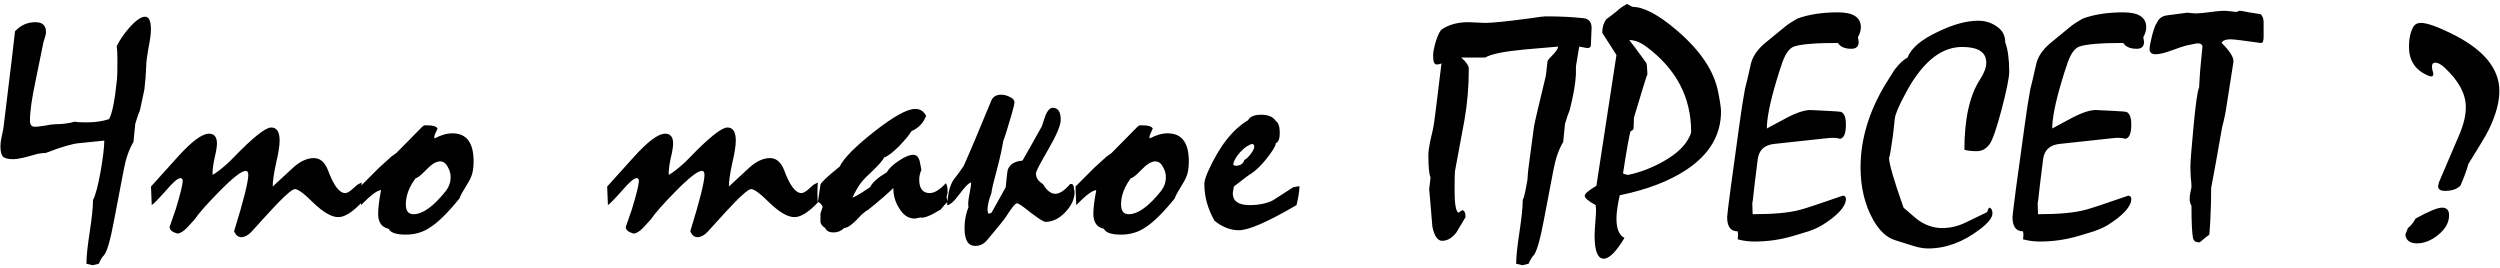 <?xml version="1.0" encoding="UTF-8"?> <svg xmlns="http://www.w3.org/2000/svg" width="494" height="53" viewBox="0 0 494 53" fill="none"> <path d="M29.824 5.824C29.824 6.688 29.656 7.936 29.32 9.568C29.032 11.2 28.888 12.376 28.888 13.096C28.84 14.584 28.72 16.12 28.528 17.704C28.24 19.096 27.952 20.44 27.664 21.736C27.376 22.408 27.064 23.32 26.728 24.472L26.368 28.072C25.504 29.464 24.856 31.336 24.424 33.688L22.552 43.48C21.784 47.608 21.088 49.96 20.464 50.536C20.176 50.776 19.864 51.304 19.528 52.12L18.304 52.408L17.08 52.12C17.08 50.728 17.296 48.64 17.728 45.856C18.16 43.024 18.376 40.912 18.376 39.52C18.856 38.656 19.36 36.76 19.888 33.832C20.368 31.048 20.608 29.032 20.608 27.784L15.64 28.288C14.344 28.384 12.136 29.032 9.016 30.232C8.632 30.232 8.128 30.28 7.504 30.376C5.104 31.096 3.496 31.456 2.68 31.456C1.624 31.456 0.928 31.288 0.592 30.952C0.256 30.616 0.088 29.92 0.088 28.864C0.088 28.384 0.16 27.808 0.304 27.136C0.496 26.272 0.616 25.696 0.664 25.408L2.32 11.8C2.416 10.84 2.632 8.968 2.968 6.184C4.072 4.984 5.416 4.384 7 4.384C8.392 4.384 9.088 5.032 9.088 6.328C9.088 6.712 8.92 7.384 8.584 8.344L7 16.12C6.28 19.48 5.92 22.048 5.92 23.824C5.92 24.64 6.232 25.048 6.856 25.048C7.288 25.048 7.96 24.976 8.872 24.832C9.784 24.64 10.48 24.544 10.96 24.544C12.352 24.544 13.624 24.376 14.776 24.04C15.208 24.136 15.952 24.184 17.008 24.184C18.784 24.184 20.296 23.968 21.544 23.536C22.168 22.48 22.696 19.816 23.128 15.544C23.176 15.016 23.2 13.792 23.2 11.872C23.2 10.576 23.152 9.664 23.056 9.136C23.584 8.032 24.376 6.856 25.432 5.608C26.776 4.072 27.856 3.304 28.672 3.304C29.44 3.304 29.824 4.144 29.824 5.824ZM71.454 40.024C69.63 41.944 68.094 42.904 66.846 42.904C65.55 42.904 63.942 41.992 62.022 40.168C60.15 38.296 58.902 37.36 58.278 37.36C57.702 37.36 56.022 38.872 53.238 41.896L49.638 45.856C48.966 46.528 48.318 46.864 47.694 46.864C47.07 46.864 46.59 46.48 46.254 45.712C48.126 39.664 49.062 35.944 49.062 34.552C49.062 34.024 48.894 33.76 48.558 33.76C47.742 33.76 45.99 35.128 43.302 37.864C40.854 40.36 39.246 42.184 38.478 43.336C37.95 43.912 37.422 44.488 36.894 45.064C36.174 45.784 35.55 46.144 35.022 46.144C34.014 45.856 33.51 45.424 33.51 44.848C33.99 43.504 34.398 42.328 34.734 41.32C35.646 38.296 36.102 36.448 36.102 35.776C36.102 35.392 35.958 35.2 35.67 35.2C35.142 35.2 34.206 35.992 32.862 37.576C31.326 39.304 30.366 40.288 29.982 40.528L29.838 36.856L35.166 30.952C37.902 27.928 39.942 26.416 41.286 26.416C42.342 26.416 42.87 27.064 42.87 28.36C42.87 28.984 42.702 29.992 42.366 31.384C42.078 32.776 41.958 33.832 42.006 34.552C42.15 34.504 42.582 34.216 43.302 33.688C44.406 32.824 45.318 32.008 46.038 31.24C49.926 27.208 52.446 25.192 53.598 25.192C54.702 25.192 55.254 26.056 55.254 27.784C55.254 28.792 55.014 30.304 54.534 32.32C54.102 34.336 53.886 35.848 53.886 36.856L57.63 33.4C59.118 31.96 60.582 31.24 62.022 31.24C63.27 31.24 64.206 32.056 64.83 33.688C65.934 36.664 67.062 38.152 68.214 38.152C68.598 38.152 69.102 37.864 69.726 37.288C70.35 36.712 70.734 36.4 70.878 36.352C71.022 36.304 71.214 36.208 71.454 36.064C71.406 36.832 71.382 37.552 71.382 38.224C71.382 38.944 71.406 39.544 71.454 40.024ZM93.584 31.888C93.584 33.28 93.392 34.36 93.008 35.128C92.96 35.32 92.384 36.328 91.28 38.152C91.088 38.488 90.92 38.848 90.776 39.232C88.52 42.016 86.6 43.912 85.016 44.92C83.624 45.88 82.016 46.36 80.192 46.36C78.272 46.36 77.144 45.976 76.808 45.208C75.416 44.92 74.72 43.936 74.72 42.256C74.72 41.152 74.912 39.592 75.296 37.576C74.576 37.576 73.256 38.56 71.336 40.528C71.336 40.096 71.312 39.472 71.264 38.656C71.216 37.84 71.192 37.24 71.192 36.856L74.864 33.184C75.344 32.752 76.16 32.008 77.312 30.952L78.32 30.232L83.504 24.976L83.864 24.76H84.368C85.568 24.76 86.264 24.976 86.456 25.408C86.024 26.272 85.808 26.824 85.808 27.064C85.808 27.208 85.832 27.304 85.88 27.352C87.128 26.68 88.304 26.344 89.408 26.344C92.192 26.344 93.584 28.192 93.584 31.888ZM89.048 34.984C89.048 34.312 88.856 33.64 88.472 32.968C88.088 32.248 87.584 31.888 86.96 31.888C86.192 31.888 85.28 32.44 84.224 33.544C83.168 34.648 82.472 35.2 82.136 35.2C80.84 36.928 80.192 38.656 80.192 40.384C80.192 41.68 80.696 42.328 81.704 42.328C83.528 42.328 85.664 40.792 88.112 37.72C88.736 36.904 89.048 35.992 89.048 34.984ZM161.595 40.024C159.771 41.944 158.235 42.904 156.987 42.904C155.691 42.904 154.083 41.992 152.163 40.168C150.291 38.296 149.043 37.36 148.419 37.36C147.843 37.36 146.163 38.872 143.379 41.896L139.779 45.856C139.107 46.528 138.459 46.864 137.835 46.864C137.211 46.864 136.731 46.48 136.395 45.712C138.267 39.664 139.203 35.944 139.203 34.552C139.203 34.024 139.035 33.76 138.699 33.76C137.883 33.76 136.131 35.128 133.443 37.864C130.995 40.36 129.387 42.184 128.619 43.336C128.091 43.912 127.563 44.488 127.035 45.064C126.315 45.784 125.691 46.144 125.163 46.144C124.155 45.856 123.651 45.424 123.651 44.848C124.131 43.504 124.539 42.328 124.875 41.32C125.787 38.296 126.243 36.448 126.243 35.776C126.243 35.392 126.099 35.2 125.811 35.2C125.283 35.2 124.347 35.992 123.003 37.576C121.467 39.304 120.507 40.288 120.123 40.528L119.979 36.856L125.307 30.952C128.043 27.928 130.083 26.416 131.427 26.416C132.483 26.416 133.011 27.064 133.011 28.36C133.011 28.984 132.843 29.992 132.507 31.384C132.219 32.776 132.099 33.832 132.147 34.552C132.291 34.504 132.723 34.216 133.443 33.688C134.547 32.824 135.459 32.008 136.179 31.24C140.067 27.208 142.587 25.192 143.739 25.192C144.843 25.192 145.395 26.056 145.395 27.784C145.395 28.792 145.155 30.304 144.675 32.32C144.243 34.336 144.027 35.848 144.027 36.856L147.771 33.4C149.259 31.96 150.723 31.24 152.163 31.24C153.411 31.24 154.347 32.056 154.971 33.688C156.075 36.664 157.203 38.152 158.355 38.152C158.739 38.152 159.243 37.864 159.867 37.288C160.491 36.712 160.875 36.4 161.019 36.352C161.163 36.304 161.355 36.208 161.595 36.064C161.547 36.832 161.523 37.552 161.523 38.224C161.523 38.944 161.547 39.544 161.595 40.024ZM187.253 39.88C186.917 40.168 186.461 40.672 185.885 41.392C183.869 42.64 182.525 43.168 181.853 42.976L180.773 43.192C179.477 43.192 178.421 42.472 177.605 41.032C176.885 39.88 176.525 38.584 176.525 37.144C175.517 38.152 173.885 39.568 171.629 41.392C171.293 41.584 170.861 41.896 170.333 42.328C168.701 44.152 167.525 45.064 166.805 45.064C166.229 45.64 165.533 45.928 164.717 45.928C163.853 45.928 163.301 45.64 163.061 45.064C162.533 44.728 162.221 44.344 162.125 43.912V42.184L162.557 40.888C162.413 40.456 162.101 40.12 161.621 39.88L162.125 36.496C162.173 36.112 163.445 34.912 165.941 32.896C166.709 31.264 168.989 28.96 172.781 25.984C176.573 23.008 179.261 21.52 180.845 21.52C181.805 21.52 182.525 21.976 183.005 22.888C182.477 24.28 181.517 25.288 180.125 25.912C179.645 26.68 178.829 27.664 177.677 28.864C176.381 30.16 175.397 30.904 174.725 31.096C174.437 31.672 173.693 32.536 172.493 33.688C171.293 34.792 170.501 35.608 170.117 36.136C169.541 36.904 168.989 37.864 168.461 39.016C168.749 39.016 169.901 38.344 171.917 37C172.397 36.04 173.501 35.056 175.229 34.048C175.613 33.328 176.381 32.584 177.533 31.816C178.733 31 179.717 30.592 180.485 30.592C181.061 30.592 181.469 30.976 181.709 31.744L182.069 33.544C181.781 34.216 181.637 34.864 181.637 35.488C181.637 37.264 182.333 38.152 183.725 38.152C184.637 38.152 185.693 37.504 186.893 36.208C187.133 36.496 187.253 37.12 187.253 38.08L187.037 38.944L187.253 39.88ZM212.337 37.936C212.337 39.328 211.713 40.672 210.465 41.968C209.265 43.216 207.969 43.84 206.577 43.84C206.241 43.84 205.281 43.24 203.697 42.04C202.161 40.792 201.249 40.168 200.961 40.168C200.625 40.168 199.881 41.08 198.729 42.904C198.345 43.48 197.121 44.992 195.057 47.44C194.433 48.208 193.641 48.592 192.681 48.592C191.289 48.592 190.593 47.416 190.593 45.064C190.593 43.576 190.857 42.184 191.385 40.888C191.337 40.744 191.313 40.528 191.313 40.24C191.313 39.76 191.409 39.064 191.601 38.152C191.793 37.24 191.889 36.544 191.889 36.064C191.457 36.112 190.689 36.88 189.585 38.368C188.529 39.808 187.713 40.528 187.137 40.528C187.281 39.088 187.401 38.2 187.497 37.864C187.737 36.808 188.073 35.992 188.505 35.416C188.985 34.84 189.633 33.952 190.449 32.752C190.785 31.984 191.409 30.544 192.321 28.432L195.921 19.792C196.257 19.072 196.905 18.712 197.865 18.712C198.393 18.712 198.945 18.856 199.521 19.144C200.145 19.432 200.457 19.792 200.457 20.224C200.457 20.656 200.025 22.264 199.161 25.048C198.969 25.768 198.657 26.728 198.225 27.928C198.033 29.224 197.649 30.976 197.073 33.184C196.305 36.016 195.921 37.648 195.921 38.08C195.393 39.472 195.129 40.6 195.129 41.464C195.129 41.704 195.201 41.968 195.345 42.256L195.921 42.04L198.729 37C198.921 34.888 199.065 33.712 199.161 33.472C199.593 32.416 200.553 31.84 202.041 31.744C202.905 30.256 204.177 28 205.857 24.976C206.097 24.256 206.337 23.536 206.577 22.816C207.009 21.808 207.489 21.304 208.017 21.304C209.073 21.304 209.601 22.096 209.601 23.68C209.601 24.736 208.785 26.68 207.153 29.512C205.521 32.296 204.705 33.88 204.705 34.264C204.705 35.128 205.161 35.824 206.073 36.352C206.841 37.648 207.657 38.296 208.521 38.296C209.385 38.296 210.369 37.648 211.473 36.352H211.689C211.881 36.352 212.025 36.472 212.121 36.712L212.337 37.936ZM234.912 31.888C234.912 33.28 234.72 34.36 234.336 35.128C234.288 35.32 233.712 36.328 232.608 38.152C232.416 38.488 232.248 38.848 232.104 39.232C229.848 42.016 227.928 43.912 226.344 44.92C224.952 45.88 223.344 46.36 221.52 46.36C219.6 46.36 218.472 45.976 218.136 45.208C216.744 44.92 216.048 43.936 216.048 42.256C216.048 41.152 216.24 39.592 216.624 37.576C215.904 37.576 214.584 38.56 212.664 40.528C212.664 40.096 212.64 39.472 212.592 38.656C212.544 37.84 212.52 37.24 212.52 36.856L216.192 33.184C216.672 32.752 217.488 32.008 218.64 30.952L219.648 30.232L224.832 24.976L225.192 24.76H225.696C226.896 24.76 227.592 24.976 227.784 25.408C227.352 26.272 227.136 26.824 227.136 27.064C227.136 27.208 227.16 27.304 227.208 27.352C228.456 26.68 229.632 26.344 230.736 26.344C233.52 26.344 234.912 28.192 234.912 31.888ZM230.376 34.984C230.376 34.312 230.184 33.64 229.8 32.968C229.416 32.248 228.912 31.888 228.288 31.888C227.52 31.888 226.608 32.44 225.552 33.544C224.496 34.648 223.8 35.2 223.464 35.2C222.168 36.928 221.52 38.656 221.52 40.384C221.52 41.68 222.024 42.328 223.032 42.328C224.856 42.328 226.992 40.792 229.44 37.72C230.064 36.904 230.376 35.992 230.376 34.984ZM256.77 36.784C256.77 37.696 256.578 38.944 256.194 40.528C250.53 43.84 246.738 45.496 244.818 45.496C243.138 45.496 241.53 44.872 239.994 43.624C238.65 41.272 237.978 38.848 237.978 36.352C237.978 35.824 238.218 35.008 238.698 33.904C240.906 28.96 243.546 25.576 246.618 23.752C247.002 23.032 247.866 22.672 249.21 22.672C250.602 22.672 251.562 23.08 252.09 23.896C252.618 24.232 252.882 25.024 252.882 26.272C252.882 27.424 252.618 28.096 252.09 28.288V28.36C252.09 28.84 251.418 29.92 250.074 31.6C249.162 32.704 248.274 33.568 247.41 34.192C247.026 34.384 245.826 35.272 243.81 36.856L243.594 38.152C243.594 39.736 244.698 40.528 246.906 40.528C248.73 40.528 250.266 40.216 251.514 39.592C251.946 39.304 253.29 38.44 255.546 37L256.77 36.784ZM247.482 28.432C246.762 28.576 245.97 29.104 245.106 30.016C244.29 30.928 243.81 31.744 243.666 32.464C243.81 32.656 243.978 32.752 244.17 32.752C245.082 32.752 245.658 32.368 245.898 31.6C246.234 31.456 246.642 31.072 247.122 30.448C247.602 29.824 247.842 29.344 247.842 29.008C247.842 28.72 247.722 28.528 247.482 28.432ZM313.636 9.496L312.052 9.208C311.956 9.784 311.74 11.08 311.404 13.096V14.68C311.308 16.552 310.9 18.904 310.18 21.736C309.892 22.408 309.58 23.32 309.244 24.472L308.884 28.072C308.02 29.464 307.372 31.336 306.94 33.688L305.068 43.48C304.3 47.56 303.604 49.912 302.98 50.536C302.692 50.824 302.38 51.352 302.044 52.12L300.82 52.408L299.596 52.12C299.596 50.728 299.812 48.64 300.244 45.856C300.676 43.024 300.892 40.912 300.892 39.52C301.132 39.136 301.444 37.792 301.828 35.488C301.876 34.384 302.044 32.848 302.332 30.88L303.124 24.976C303.22 24.352 303.964 21.16 305.356 15.4C305.452 15.16 305.596 14.056 305.788 12.088C305.836 11.896 306.196 11.464 306.868 10.792C307.54 10.12 307.876 9.592 307.876 9.208C306.196 9.352 303.964 9.544 301.18 9.784C297.148 10.168 294.58 10.696 293.476 11.368H288.724C289.732 12.232 290.236 12.976 290.236 13.6C290.236 17.104 289.948 20.488 289.372 23.752L287.5 33.832C287.452 34.12 287.428 35.44 287.428 37.792C287.428 40.24 287.668 41.656 288.148 42.04L288.94 41.536C289.372 41.584 289.588 42.04 289.588 42.904L287.788 45.928C286.924 47.032 285.988 47.584 284.98 47.584C284.068 47.584 283.42 46.648 283.036 44.776C282.604 39.4 282.388 37 282.388 37.576L282.676 35.056C282.388 34.48 282.244 32.968 282.244 30.52C282.244 29.992 282.364 29.128 282.604 27.928L283.18 25.408C283.324 24.88 283.876 20.584 284.836 12.52C284.596 12.664 284.26 12.736 283.828 12.736C283.396 12.736 283.18 12.136 283.18 10.936C283.18 10.312 283.372 9.352 283.756 8.056C284.188 6.76 284.596 5.992 284.98 5.752C286.372 4.84 288.1 4.384 290.164 4.384C290.548 4.384 291.1 4.408 291.82 4.456C292.54 4.504 293.092 4.528 293.476 4.528C294.868 4.528 297.892 4.216 302.548 3.592C304.084 3.352 305.044 3.232 305.428 3.232C308.212 3.232 310.684 3.352 312.844 3.592C313.948 3.688 314.5 4.336 314.5 5.536C314.5 5.584 314.452 6.712 314.356 8.92C314.356 9.304 314.116 9.496 313.636 9.496ZM340.074 22.024C340.074 26.68 337.794 30.52 333.234 33.544C329.826 35.8 325.434 37.48 320.058 38.584C319.626 40.552 319.41 42.088 319.41 43.192C319.41 45.208 319.938 46.48 320.994 47.008C319.362 49.744 317.994 51.112 316.89 51.112C315.69 51.112 315.09 49.576 315.09 46.504C315.09 45.928 315.138 45.088 315.234 43.984C315.33 42.832 315.378 41.968 315.378 41.392L315.306 40.528C313.866 39.76 313.146 39.136 313.146 38.656C313.146 38.272 313.914 37.624 315.45 36.712L319.41 10.864C318.498 9.472 317.562 8.008 316.602 6.472C316.602 5.416 316.866 4.528 317.394 3.808C317.874 3.472 318.594 2.92 319.554 2.152C319.986 1.72 320.634 1.264 321.498 0.784L322.578 1.36C324.786 1.36 327.666 2.872 331.218 5.896C335.922 9.88 338.682 13.96 339.498 18.136C339.882 20.056 340.074 21.352 340.074 22.024ZM334.17 26.056C334.17 19.24 331.242 13.648 325.386 9.28C324.186 8.368 323.034 7.912 321.93 7.912C322.458 8.536 323.586 10.048 325.314 12.448C325.41 12.592 325.482 13.336 325.53 14.68C325.386 14.92 324.498 17.776 322.866 23.248C322.866 23.344 322.842 24.04 322.794 25.336C322.794 25.576 322.602 25.768 322.218 25.912C321.978 26.488 321.474 29.272 320.706 34.264C321.09 34.456 321.45 34.552 321.786 34.552C324.186 34.024 326.49 33.136 328.698 31.888C331.338 30.4 333.066 28.744 333.882 26.92C334.074 26.536 334.17 26.248 334.17 26.056ZM367.705 5.392C367.705 6.016 367.513 6.664 367.129 7.336L367.273 8.272C367.273 9.184 366.793 9.64 365.833 9.64C364.537 9.64 363.649 9.256 363.169 8.488C358.705 8.488 355.801 8.728 354.457 9.208C353.449 9.592 352.609 10.888 351.937 13.096C351.697 13.768 351.385 14.752 351.001 16.048C349.753 20.224 349.129 23.344 349.129 25.408C349.081 25.408 350.185 24.808 352.441 23.608C354.697 22.36 356.473 21.736 357.769 21.736C357.529 21.736 358.465 21.784 360.577 21.88C362.545 21.976 363.601 22.048 363.745 22.096C364.417 22.336 364.753 23.176 364.753 24.616C364.753 26.344 364.369 27.28 363.601 27.424C362.929 27.232 362.161 27.184 361.297 27.28C359.569 27.472 356.017 27.856 350.641 28.432C348.673 28.624 347.569 29.632 347.329 31.456L346.753 36.064C346.417 39.136 346.249 40.48 346.249 40.096C346.249 40.432 346.273 41.176 346.321 42.328C350.449 42.328 353.569 42.04 355.681 41.464C356.641 41.224 359.473 40.288 364.177 38.656C364.561 38.704 364.753 38.92 364.753 39.304C364.753 40.792 363.193 42.52 360.073 44.488C359.017 45.112 357.793 45.616 356.401 46C356.017 46.096 355.297 46.312 354.241 46.648C351.793 47.368 349.273 47.728 346.681 47.728C345.577 47.728 344.473 47.584 343.369 47.296L343.441 46.36C343.441 46.264 343.417 46.048 343.369 45.712C341.977 45.712 341.281 44.776 341.281 42.904C341.281 42.616 341.521 40.648 342.001 37L343.657 24.976C344.041 22.096 344.425 19.624 344.809 17.56C345.049 16.696 345.433 15.064 345.961 12.664C346.297 11.224 347.185 9.88 348.625 8.632L353.017 5.032C353.305 4.792 354.025 4.336 355.177 3.664C357.433 2.848 360.097 2.44 363.169 2.44C366.193 2.44 367.705 3.424 367.705 5.392ZM397.021 14.176C397.021 15.328 396.517 17.824 395.509 21.664C394.501 25.456 393.709 27.736 393.133 28.504C392.461 29.416 391.621 29.872 390.613 29.872C389.557 29.872 388.741 29.776 388.165 29.584C388.165 23.488 389.197 18.856 391.261 15.688C392.077 14.44 392.485 13.336 392.485 12.376C392.485 10.312 390.901 9.28 387.733 9.28C384.421 9.28 381.421 11.152 378.733 14.896C377.965 15.904 377.125 17.296 376.213 19.072C375.109 21.136 374.509 22.6 374.413 23.464C374.365 24.04 374.245 25.12 374.053 26.704C373.861 27.904 373.717 28.864 373.621 29.584C373.525 30.256 373.429 30.736 373.333 31.024C373.285 31.264 373.261 31.288 373.261 31.096C373.261 32.296 374.221 35.608 376.141 41.032L378.733 43.264C380.317 44.464 381.997 45.064 383.773 45.064C385.357 45.064 386.893 44.704 388.381 43.984L392.701 41.896C392.701 41.656 392.821 41.368 393.061 41.032C393.493 41.128 393.709 41.512 393.709 42.184C393.709 43 392.893 44.032 391.261 45.28C387.949 47.824 384.517 49.096 380.965 49.096C380.101 49.096 379.141 48.928 378.085 48.592L374.413 47.44C372.781 46.912 371.365 45.592 370.165 43.48C368.485 40.504 367.645 37.024 367.645 33.04C367.645 27.664 369.229 22.288 372.397 16.912C373.309 15.424 373.957 14.392 374.341 13.816C375.253 12.616 376.117 11.8 376.933 11.368C377.653 9.496 379.669 7.792 382.981 6.256C385.957 4.816 388.597 4.096 390.901 4.096C392.293 4.096 393.517 4.48 394.573 5.248C395.677 5.968 396.229 7 396.229 8.344C396.757 9.784 397.021 11.728 397.021 14.176ZM424.095 5.392C424.095 6.016 423.903 6.664 423.519 7.336L423.663 8.272C423.663 9.184 423.183 9.64 422.223 9.64C420.927 9.64 420.039 9.256 419.559 8.488C415.095 8.488 412.191 8.728 410.847 9.208C409.839 9.592 408.999 10.888 408.327 13.096C408.087 13.768 407.775 14.752 407.391 16.048C406.143 20.224 405.519 23.344 405.519 25.408C405.471 25.408 406.575 24.808 408.831 23.608C411.087 22.36 412.863 21.736 414.159 21.736C413.919 21.736 414.855 21.784 416.967 21.88C418.935 21.976 419.991 22.048 420.135 22.096C420.807 22.336 421.143 23.176 421.143 24.616C421.143 26.344 420.759 27.28 419.991 27.424C419.319 27.232 418.551 27.184 417.687 27.28C415.959 27.472 412.407 27.856 407.031 28.432C405.063 28.624 403.959 29.632 403.719 31.456L403.143 36.064C402.807 39.136 402.639 40.48 402.639 40.096C402.639 40.432 402.663 41.176 402.711 42.328C406.839 42.328 409.959 42.04 412.071 41.464C413.031 41.224 415.863 40.288 420.567 38.656C420.951 38.704 421.143 38.92 421.143 39.304C421.143 40.792 419.583 42.52 416.463 44.488C415.407 45.112 414.183 45.616 412.791 46C412.407 46.096 411.687 46.312 410.631 46.648C408.183 47.368 405.663 47.728 403.071 47.728C401.967 47.728 400.863 47.584 399.759 47.296L399.831 46.36C399.831 46.264 399.807 46.048 399.759 45.712C398.367 45.712 397.671 44.776 397.671 42.904C397.671 42.616 397.911 40.648 398.391 37L400.047 24.976C400.431 22.096 400.815 19.624 401.199 17.56C401.439 16.696 401.823 15.064 402.351 12.664C402.687 11.224 403.575 9.88 405.015 8.632L409.407 5.032C409.695 4.792 410.415 4.336 411.567 3.664C413.823 2.848 416.487 2.44 419.559 2.44C422.583 2.44 424.095 3.424 424.095 5.392ZM447.291 7.336C447.291 8.152 447.099 8.536 446.715 8.488C443.307 8.008 441.339 7.768 440.811 7.768C439.755 7.768 439.155 8.008 439.011 8.488C440.691 10.168 441.459 11.44 441.315 12.304L440.019 20.584C439.827 22.024 439.515 23.56 439.083 25.192C439.035 25.48 438.579 28.048 437.715 32.896C437.571 33.616 437.307 35.032 436.923 37.144C436.923 39.304 436.875 41.248 436.779 42.976C436.779 43.504 436.707 44.632 436.563 46.36C436.083 46.696 435.459 47.2 434.691 47.872H434.547C433.971 47.92 433.587 47.704 433.395 47.224C433.155 46.408 433.035 44.224 433.035 40.672C432.795 40.24 432.675 39.76 432.675 39.232C432.675 38.944 432.723 38.536 432.819 38.008C432.963 37.48 433.035 37.096 433.035 36.856C433.035 36.424 432.987 35.8 432.891 34.984C432.843 34.12 432.819 33.472 432.819 33.04C432.819 32.08 433.011 29.56 433.395 25.48C433.827 20.728 434.211 17.992 434.547 17.272C434.643 15.064 434.859 12.4 435.195 9.28C435.243 8.8 434.883 8.56 434.115 8.56C433.827 8.608 433.131 8.752 432.027 8.992C431.595 9.088 430.587 9.424 429.003 10C427.707 10.48 426.699 10.72 425.979 10.72C425.163 10.72 424.755 10.384 424.755 9.712C424.755 9.232 424.923 8.32 425.259 6.976C425.643 5.584 425.955 4.768 426.195 4.528C426.579 3.616 427.299 3.112 428.355 3.016L432.171 2.512C432.363 2.512 432.627 2.536 432.963 2.584C433.347 2.632 433.635 2.656 433.827 2.656C434.403 2.656 435.435 2.56 436.923 2.368C438.267 2.176 439.299 2.104 440.019 2.152L441.963 2.368L442.395 2.152H442.899C443.763 2.344 445.035 2.56 446.715 2.8C447.099 3.184 447.291 3.712 447.291 4.384V7.336ZM493.873 17.992C493.873 20.2 493.177 22.744 491.785 25.624C491.209 26.776 489.865 29.032 487.753 32.392C487.417 33.64 486.889 35.08 486.169 36.712C485.449 37.384 484.441 37.72 483.145 37.72C482.233 37.72 481.777 37.408 481.777 36.784C481.825 36.544 481.873 36.304 481.921 36.064L485.953 26.632C486.817 24.616 487.249 22.792 487.249 21.16C487.249 18.568 485.857 15.976 483.073 13.384C482.353 12.712 481.729 12.376 481.201 12.376C480.769 12.376 480.553 12.64 480.553 13.168C480.553 13.456 480.649 13.936 480.841 14.608L480.697 15.04L480.265 15.112C477.433 14.104 476.017 12.16 476.017 9.28C476.017 7.552 476.329 6.184 476.953 5.176C477.241 4.744 477.721 4.528 478.393 4.528C479.497 4.528 481.393 5.176 484.081 6.472C490.609 9.592 493.873 13.432 493.873 17.992ZM483.937 42.544C483.937 43.936 483.241 45.208 481.849 46.36C480.457 47.512 479.041 48.088 477.601 48.088C476.209 48.088 475.441 47.512 475.297 46.36L475.801 45.064C476.377 44.632 476.881 44.008 477.313 43.192C479.905 41.752 481.657 41.032 482.569 41.032C483.481 41.032 483.937 41.536 483.937 42.544Z" fill="black"></path> </svg> 